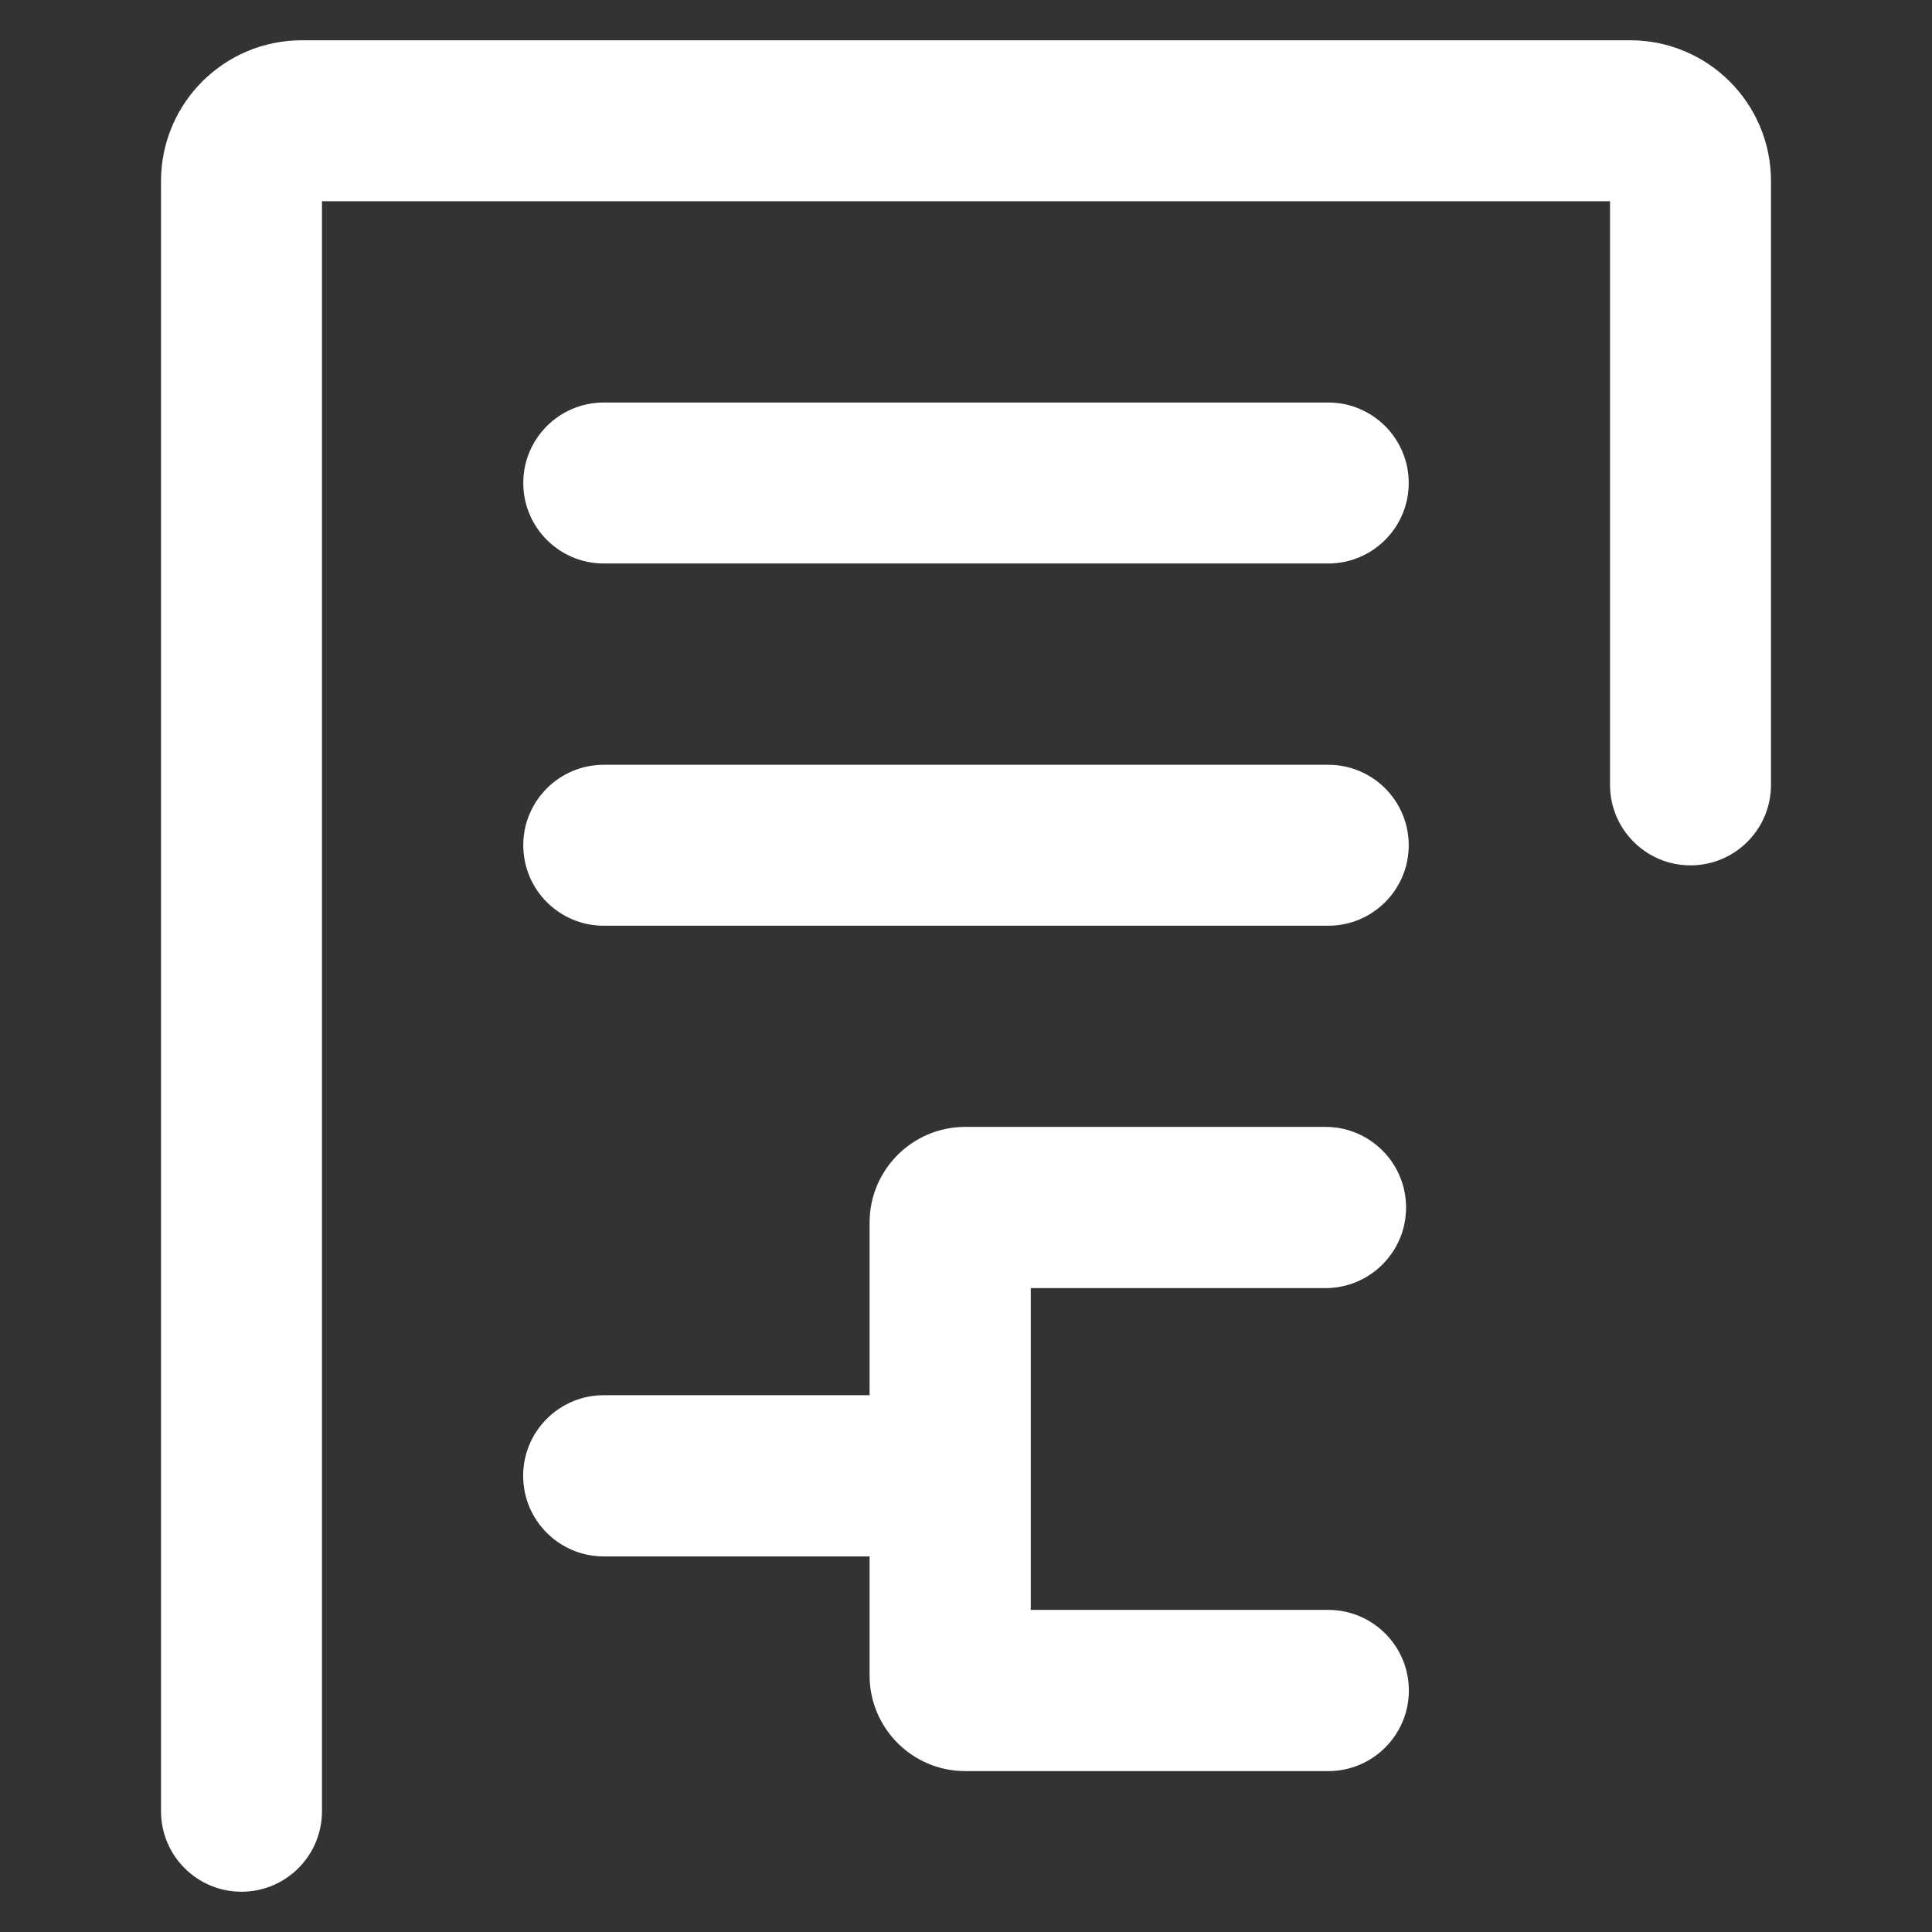 <?xml version="1.0" standalone="no"?>
<svg width="32" height="32" viewBox="0 0 32 32" fill="none" xmlns="http://www.w3.org/2000/svg">
<rect x="0" y="0" width="32" height="32" fill="#333333" stroke="none"/>
<path d="M29.333 13C29.333 13.736 28.736 14.333 28 14.333C27.264 14.333 26.667 13.736 26.667 13V3.333H5.333C5.333 12.222 5.333 21.111 5.333 30C5.333 30.736 4.736 31.333 4 31.333C3.264 31.333 2.667 30.736 2.667 30C2.667 21 2.667 12 2.667 3C2.667 1.711 3.711 0.667 5 0.667H27C28.286 0.667 29.333 1.708 29.333 2.999V13Z" fill="white"/>
<path d="M22 12.667C22.736 12.667 23.333 13.264 23.333 14C23.333 14.736 22.736 15.333 22 15.333H10C9.264 15.333 8.667 14.736 8.667 14C8.667 13.264 9.264 12.667 10 12.667H22Z" fill="white"/>
<path d="M22 6.667C22.736 6.667 23.333 7.264 23.333 8C23.333 8.736 22.736 9.333 22 9.333H10C9.264 9.333 8.667 8.736 8.667 8C8.667 7.264 9.264 6.667 10 6.667H22Z" fill="white"/>
<path d="M21.954 18.665C22.691 18.665 23.289 19.263 23.289 20C23.289 20.737 22.691 21.335 21.954 21.335H17.073V26.665H22C22.737 26.665 23.335 27.263 23.335 28C23.335 28.737 22.737 29.335 22 29.335H15.988C15.113 29.335 14.403 28.625 14.403 27.75V25.779H10C9.263 25.779 8.665 25.182 8.665 24.444C8.665 23.707 9.263 23.109 10 23.109H14.403V20.25C14.403 19.375 15.113 18.665 15.988 18.665H21.954Z" fill="white"/>
</svg>
